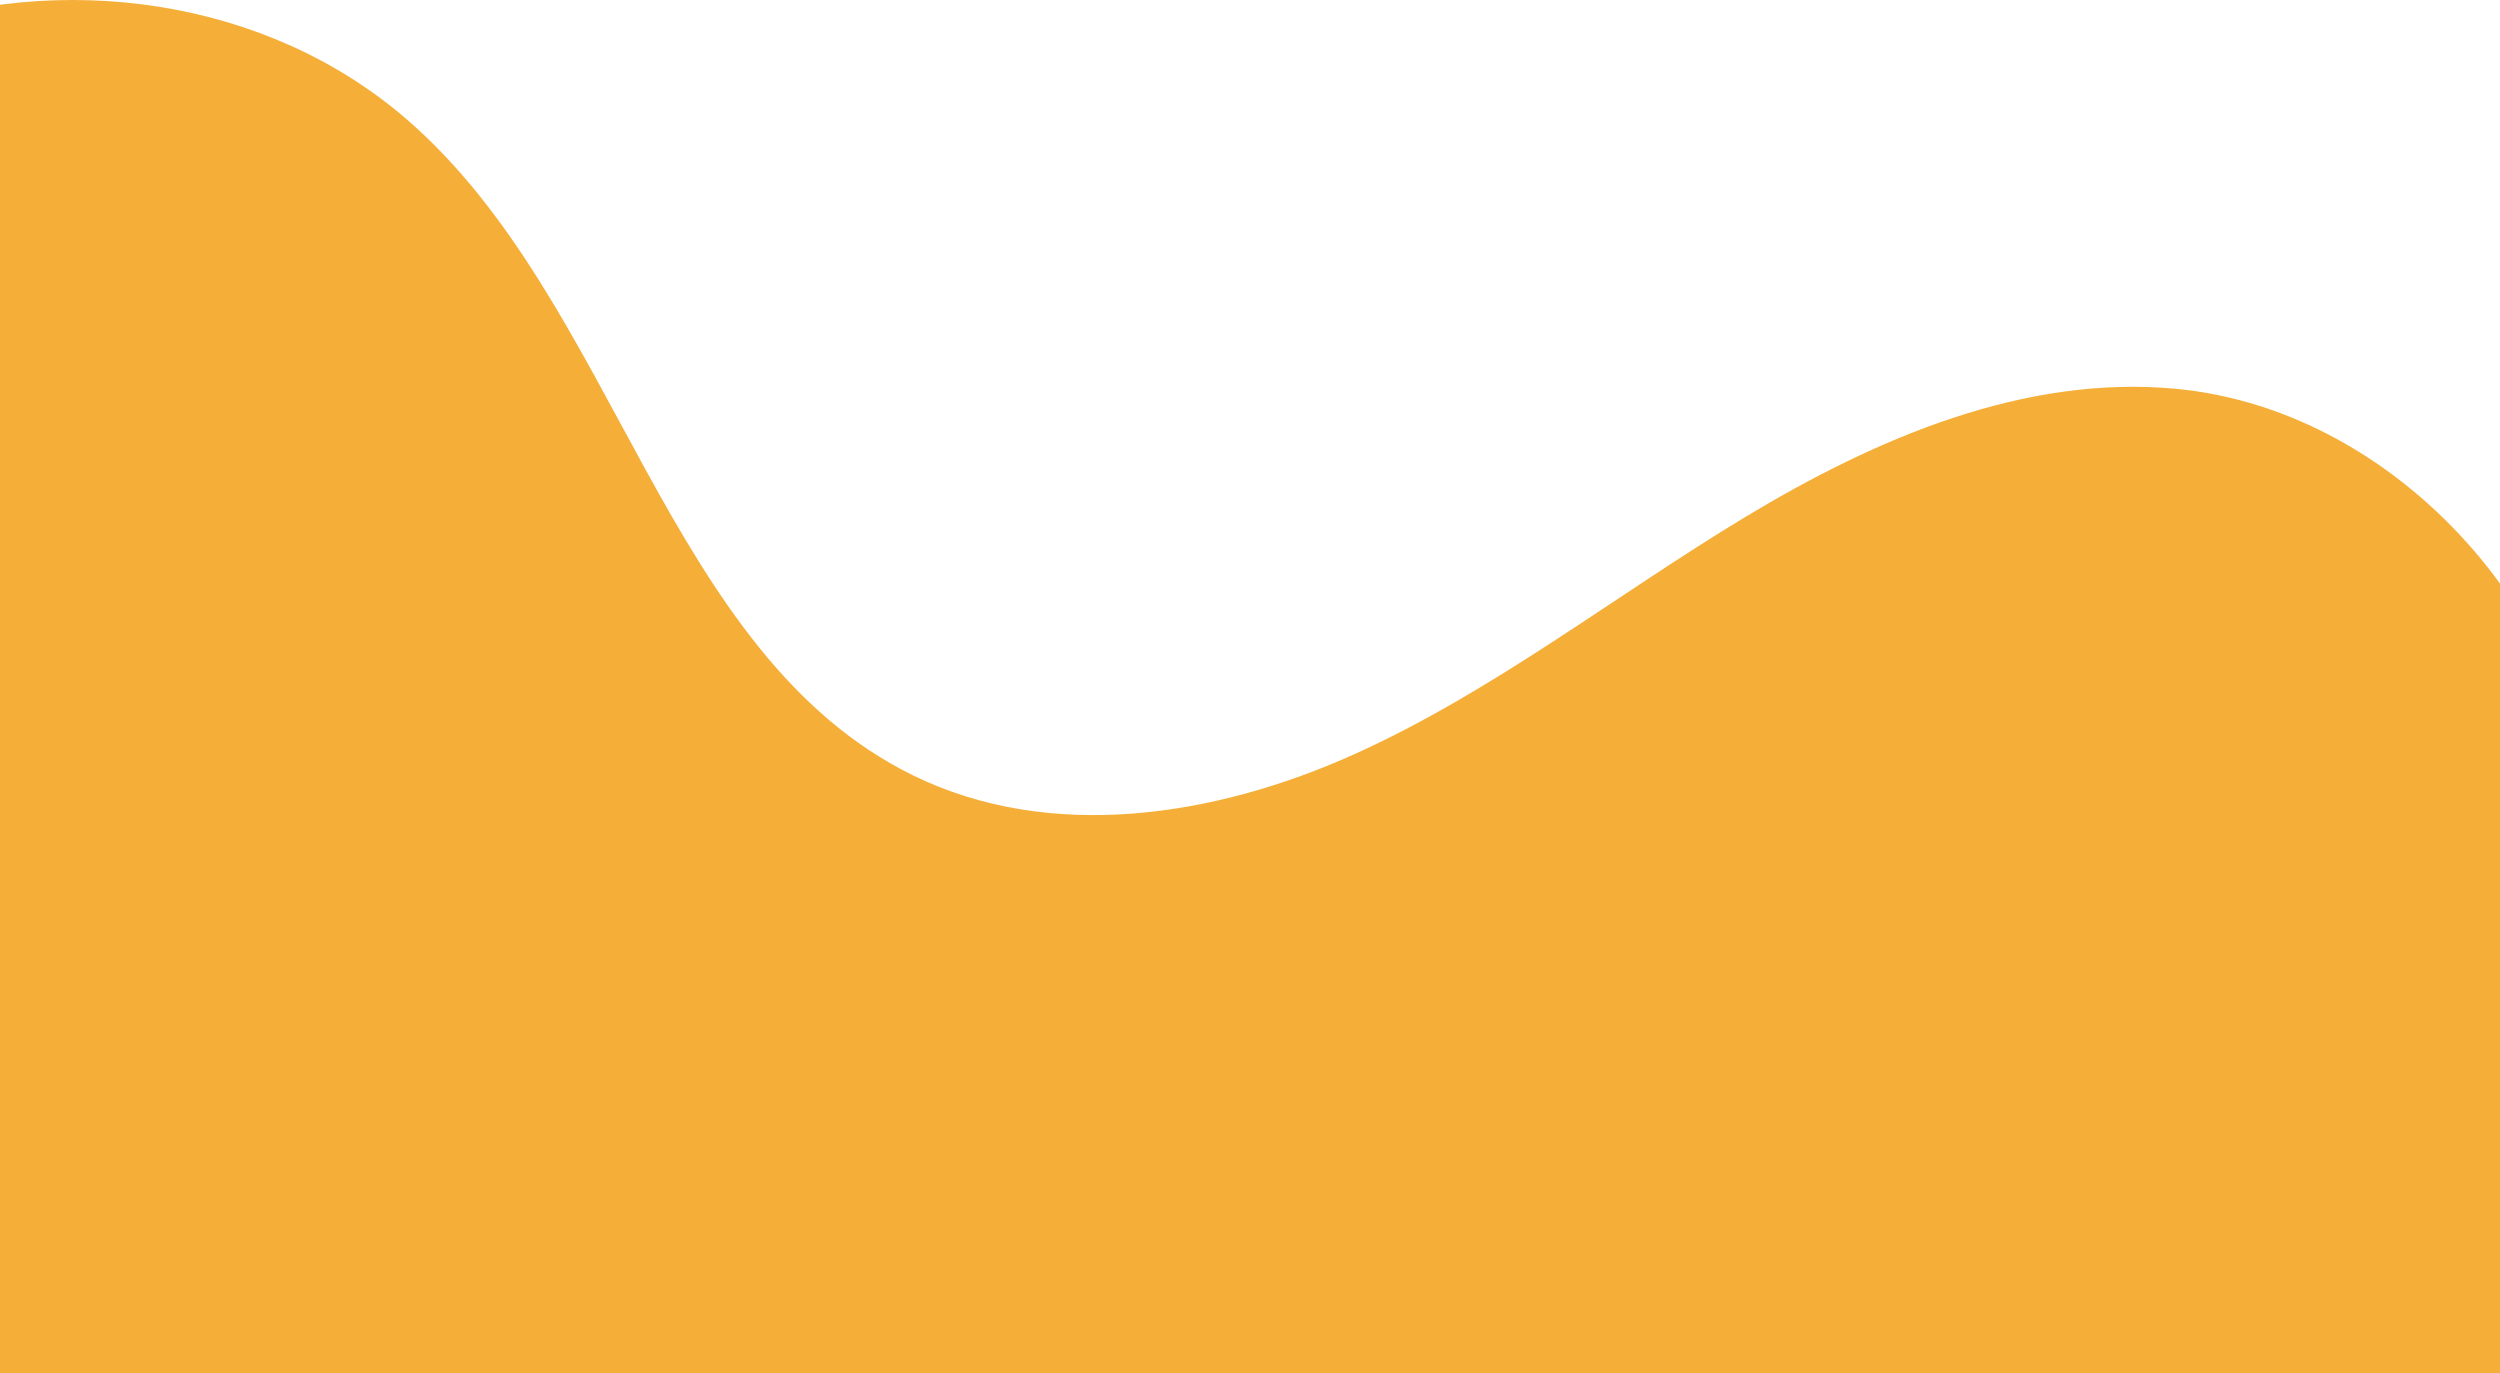 <svg width="375" height="206" viewBox="0 0 375 206" fill="none" xmlns="http://www.w3.org/2000/svg">
<path d="M326.31 58.315C303.656 56.205 281.457 65.692 261.825 77.529C242.194 89.366 223.922 103.785 203.077 113.164C182.232 122.543 157.54 126.379 136.994 116.324C99.746 98.097 92.595 45.222 61.014 17.904C39.897 -0.362 9.097 -4.485 -17 4.776V248.386H389.131C389.131 248.386 389.032 133.815 389.105 131.262C390.132 95.469 360.924 61.539 326.31 58.315Z" fill="#F5AF38"/>
</svg>

